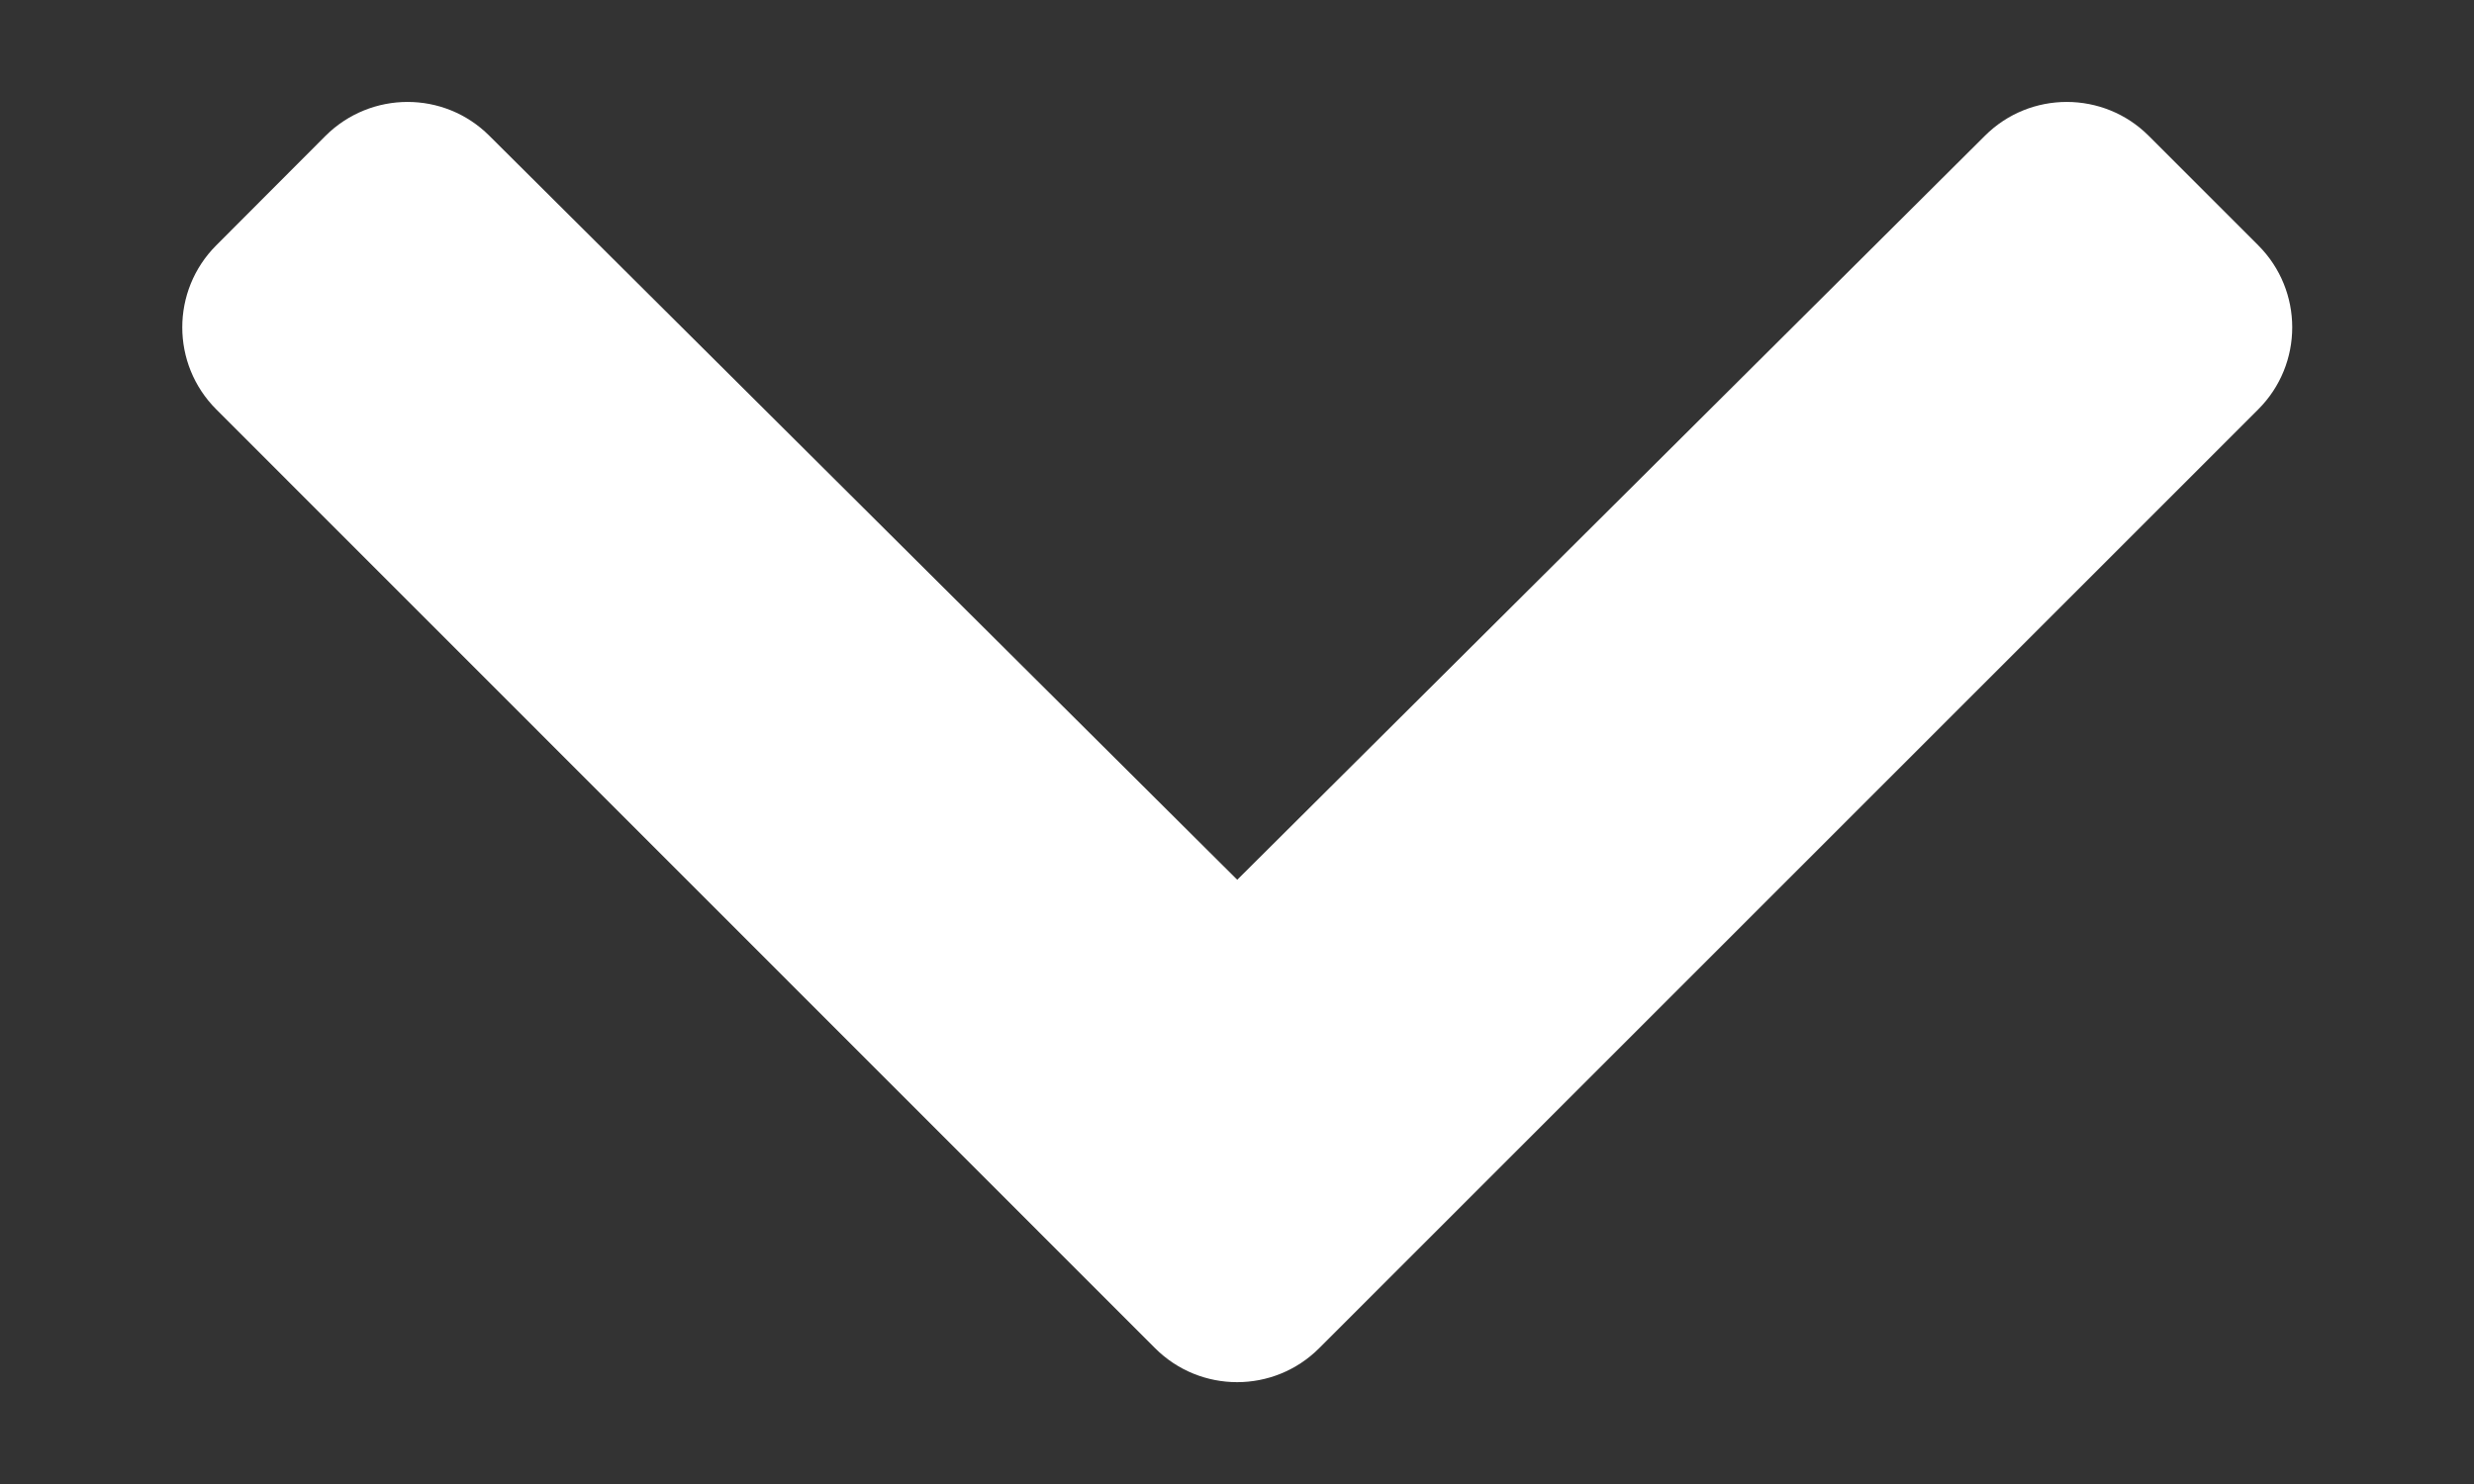 <svg width="10" height="6" viewBox="0 0 10 6" fill="none" xmlns="http://www.w3.org/2000/svg">
<rect x="0" y="0" width="10" height="6" fill="#333333" stroke="none"/>
<path fill-rule="evenodd" clip-rule="evenodd" d="M4.669 5.451L0.874 1.655C0.691 1.472 0.691 1.175 0.874 0.992L1.316 0.549C1.499 0.367 1.795 0.366 1.978 0.549L5.001 3.557L8.023 0.549C8.206 0.366 8.503 0.367 8.685 0.549L9.128 0.992C9.311 1.175 9.311 1.472 9.128 1.655L5.332 5.451C5.149 5.634 4.852 5.634 4.669 5.451Z" fill="white"/>
</svg>
